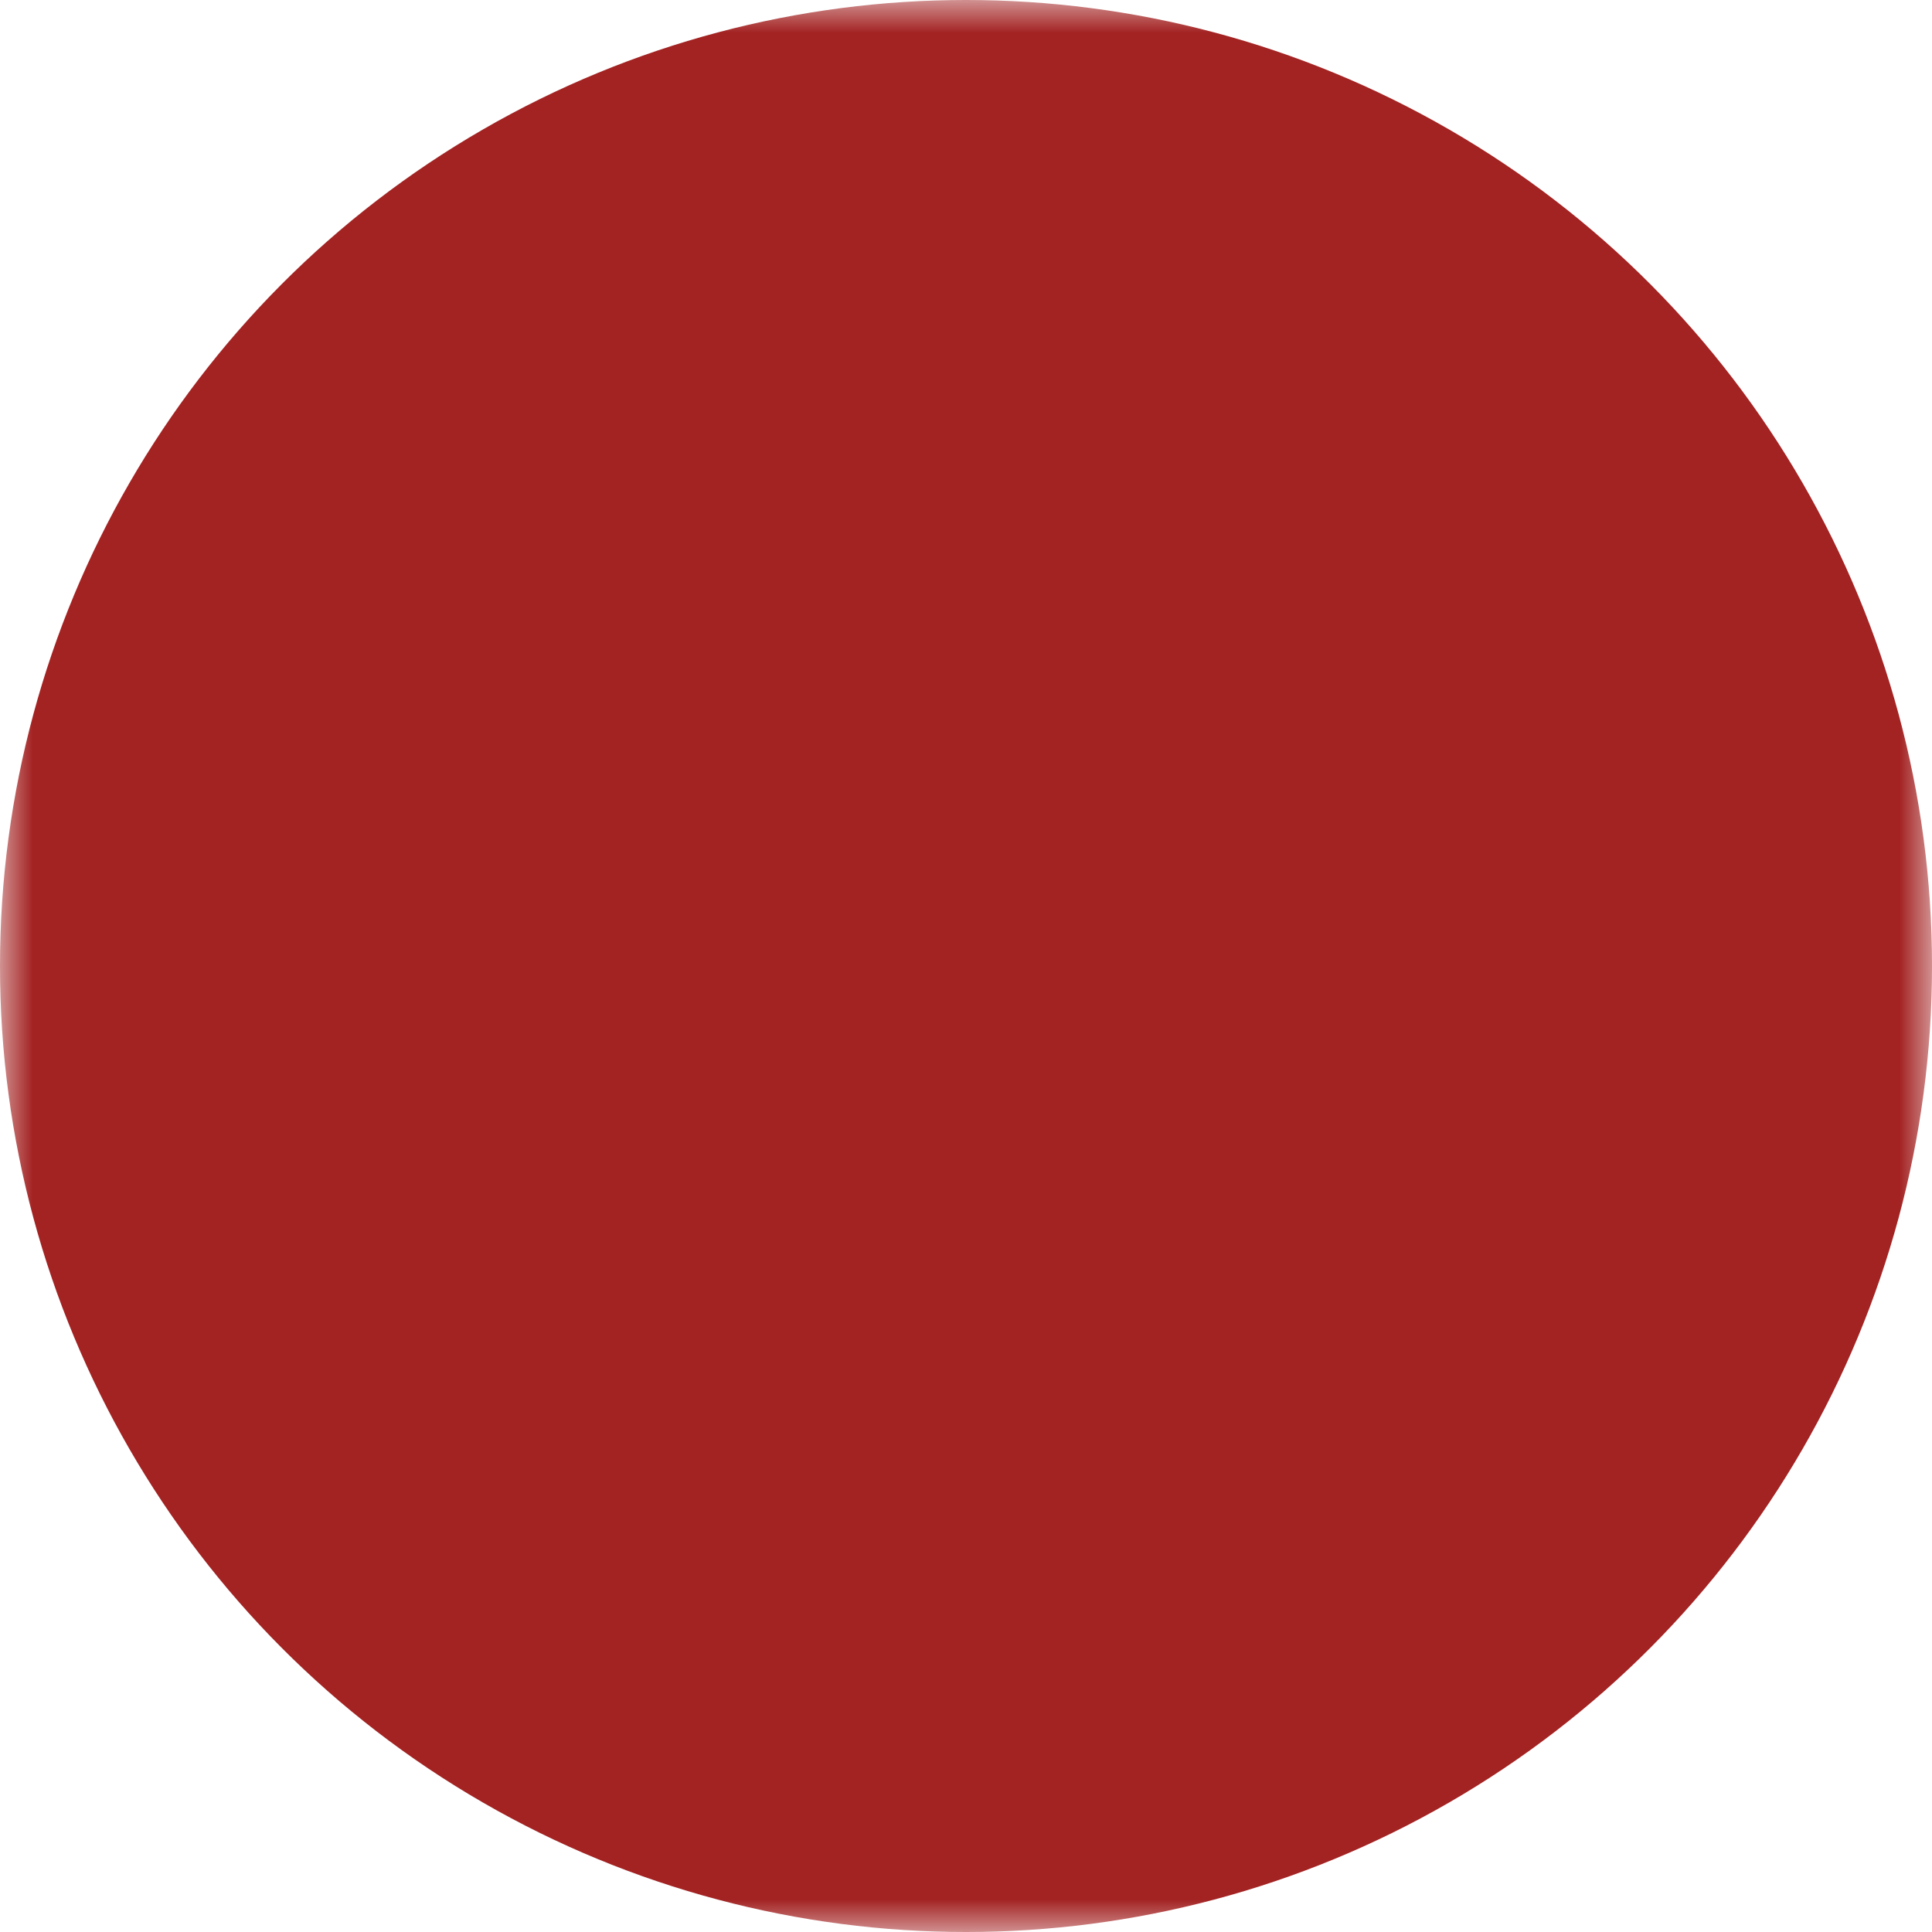 <?xml version="1.0" encoding="UTF-8"?> <svg xmlns="http://www.w3.org/2000/svg" width="29" height="29" viewBox="0 0 29 29"><defs><mask id="mask-inner"><rect width="29" height="29" fill="white"></rect><path d="M11.8 7.9C9.649 7.9 7.9 9.649 7.9 11.8V17.2C7.9 19.351 9.649 21.1 11.8 21.1H17.2C19.351 21.1 21.1 19.351 21.1 17.2V11.8C21.1 9.649 19.351 7.9 17.2 7.9H11.8ZM18.1 10.3C18.43 10.3 18.7 10.57 18.7 10.9C18.7 11.23 18.43 11.5 18.1 11.5C17.77 11.5 17.5 11.23 17.5 10.9C17.5 10.57 17.77 10.3 18.1 10.3ZM14.5 11.2C16.321 11.2 17.8 12.679 17.8 14.5C17.8 16.321 16.321 17.8 14.5 17.8C12.679 17.8 11.2 16.321 11.2 14.5C11.2 12.679 12.679 11.2 14.5 11.2ZM14.5 11.8C13.012 11.8 11.8 13.012 11.8 14.5C11.8 15.988 13.012 17.2 14.5 17.2C15.988 17.2 17.2 15.988 17.2 14.5C17.2 13.012 15.988 11.8 14.5 11.8Z" fill="black"></path></mask></defs><circle cx="14.5" cy="14.5" r="14.5" fill="#a32222" mask="url(#mask-inner)"></circle></svg> 